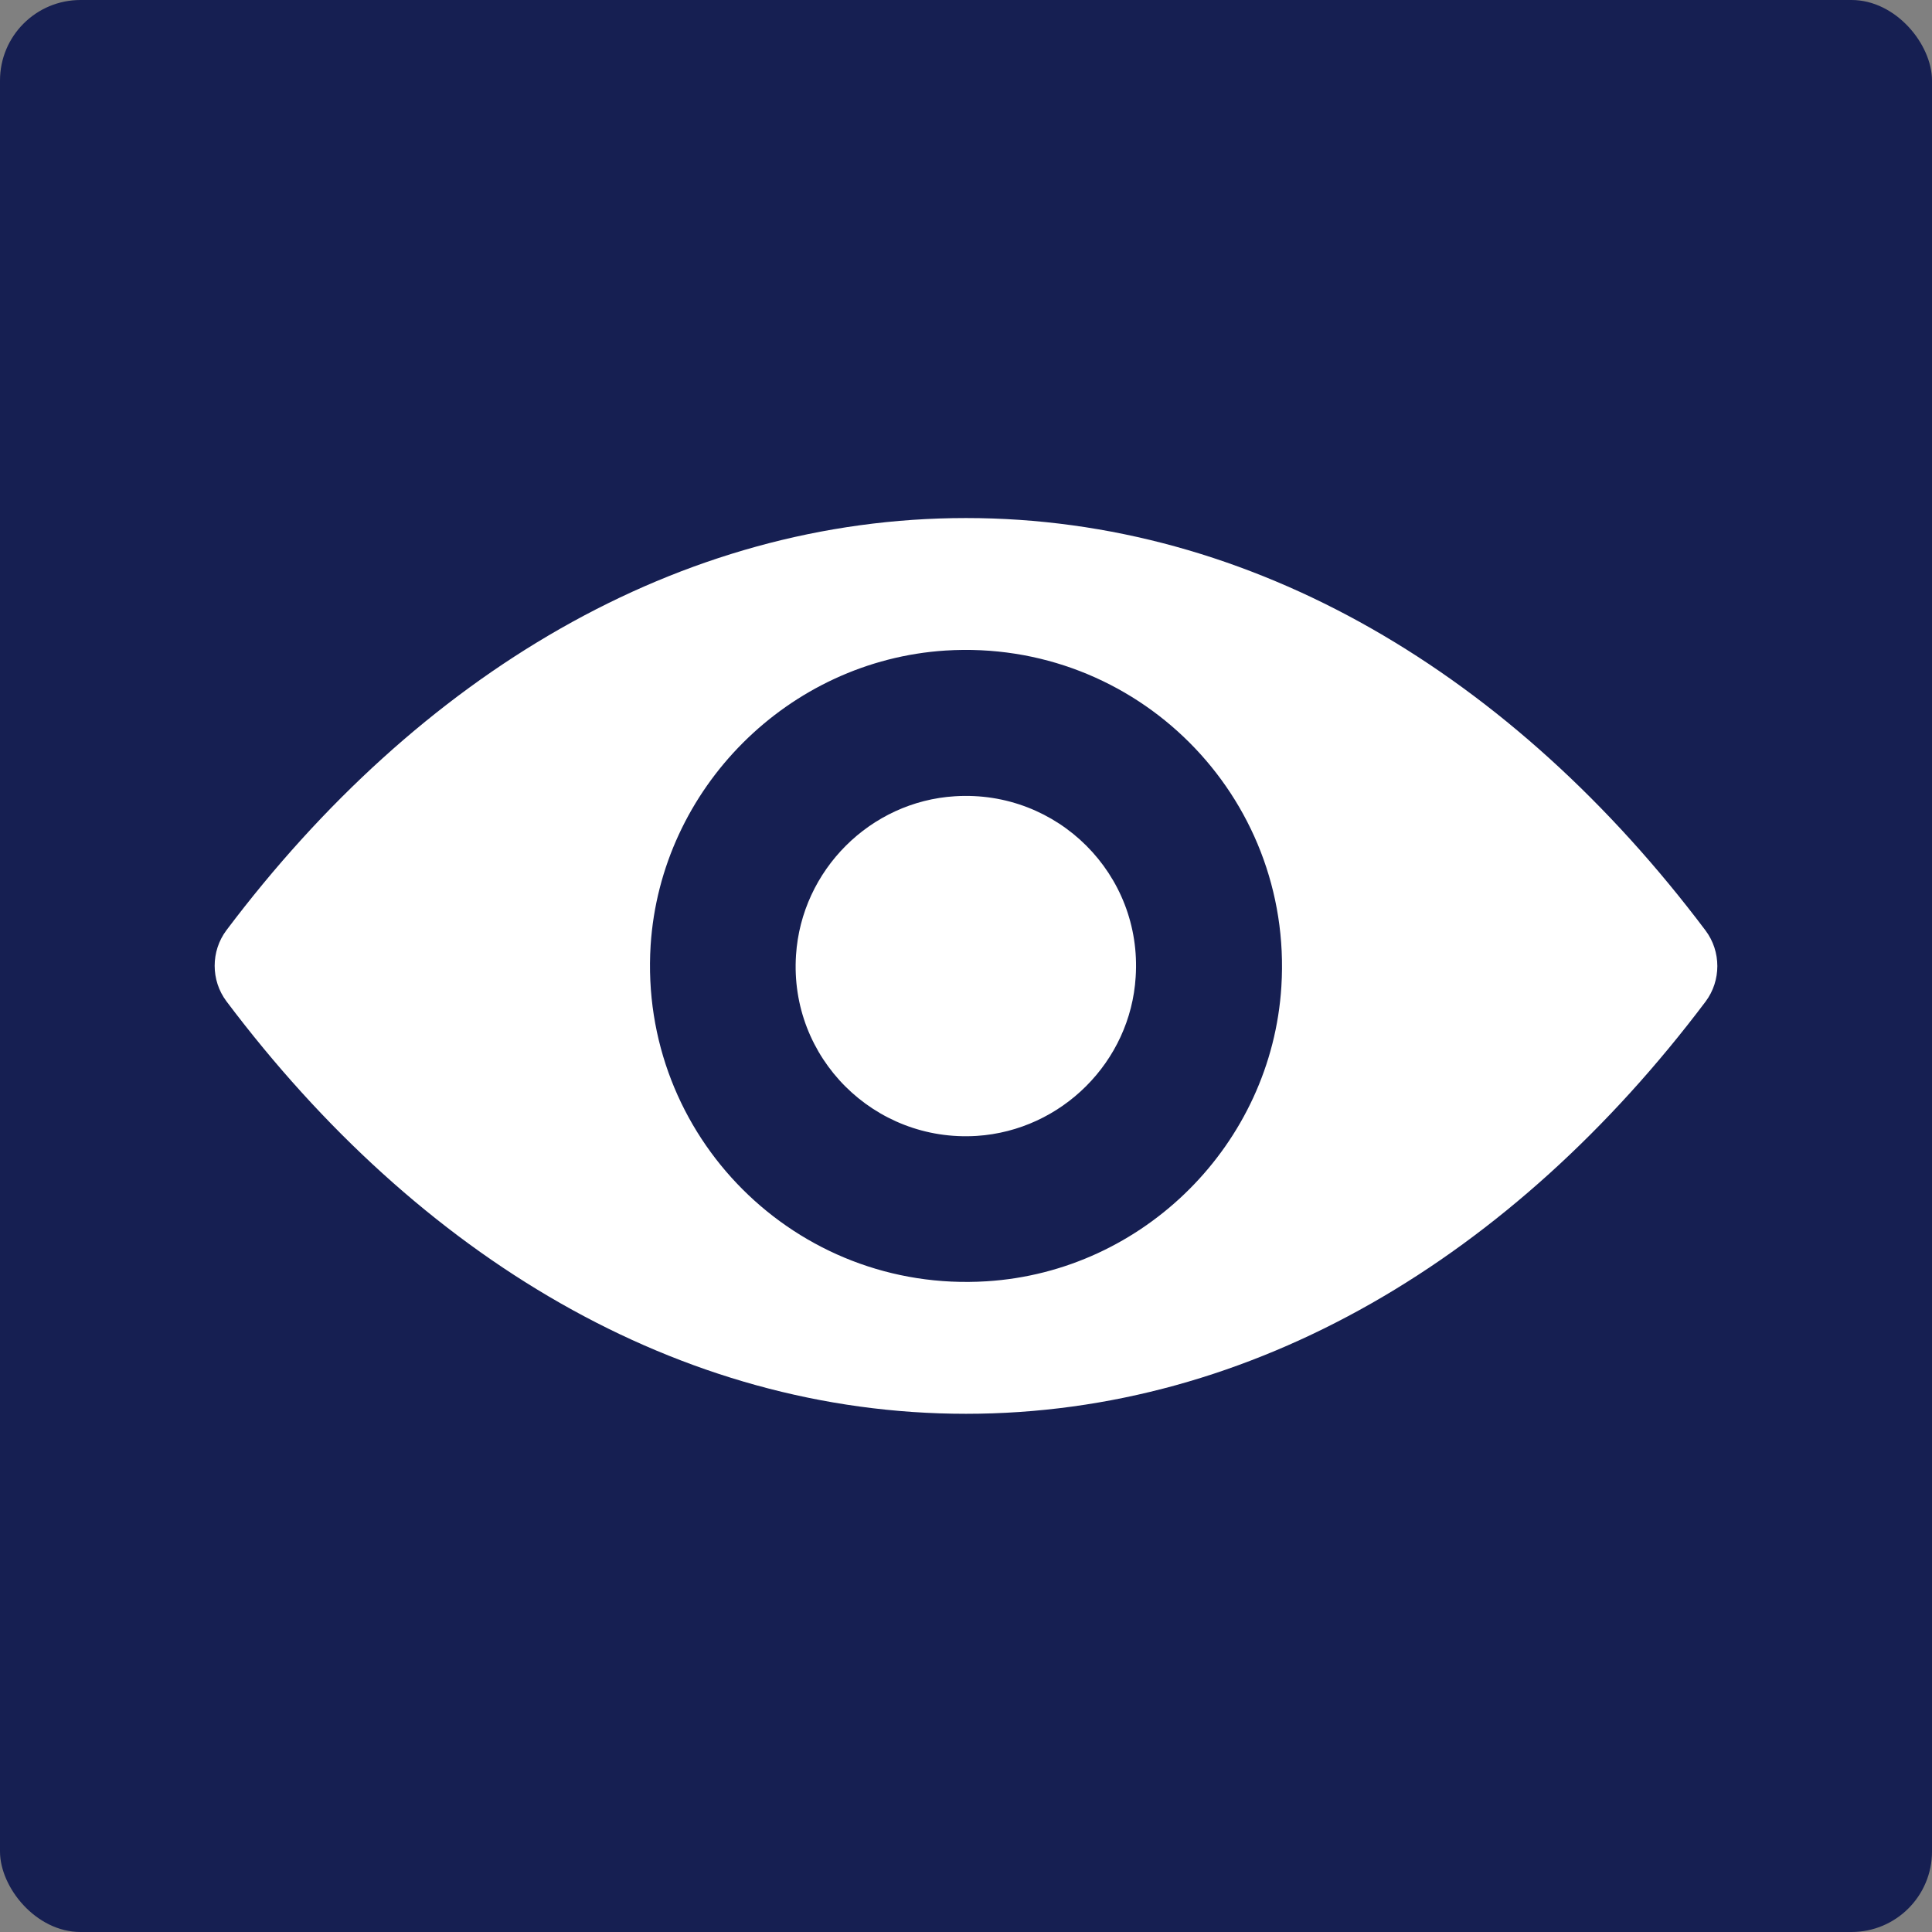 <?xml version="1.0" encoding="UTF-8"?> <svg xmlns="http://www.w3.org/2000/svg" width="72" height="72" viewBox="0 0 72 72" fill="none"><rect x="0" y="0" width="72" height="72" fill="#808080" stroke="none"/> <rect width="72" height="72" rx="3" fill="#161F52"></rect> <path d="M36 52.688C46.699 52.688 56.402 46.834 63.562 37.326C64.146 36.547 64.146 35.459 63.562 34.679C56.402 25.16 46.699 19.306 36 19.306C25.301 19.306 15.598 25.16 8.438 34.668C7.854 35.447 7.854 36.535 8.438 37.314C15.598 46.834 25.301 52.688 36 52.688ZM35.233 24.244C42.335 23.797 48.2 29.651 47.753 36.764C47.387 42.63 42.633 47.384 36.767 47.75C29.665 48.197 23.8 42.343 24.247 35.229C24.625 29.376 29.379 24.622 35.233 24.244ZM35.588 29.674C39.414 29.433 42.575 32.583 42.323 36.409C42.129 39.571 39.563 42.126 36.401 42.332C32.575 42.572 29.413 39.422 29.665 35.596C29.871 32.423 32.437 29.868 35.588 29.674Z" fill="white"></path> </svg> 